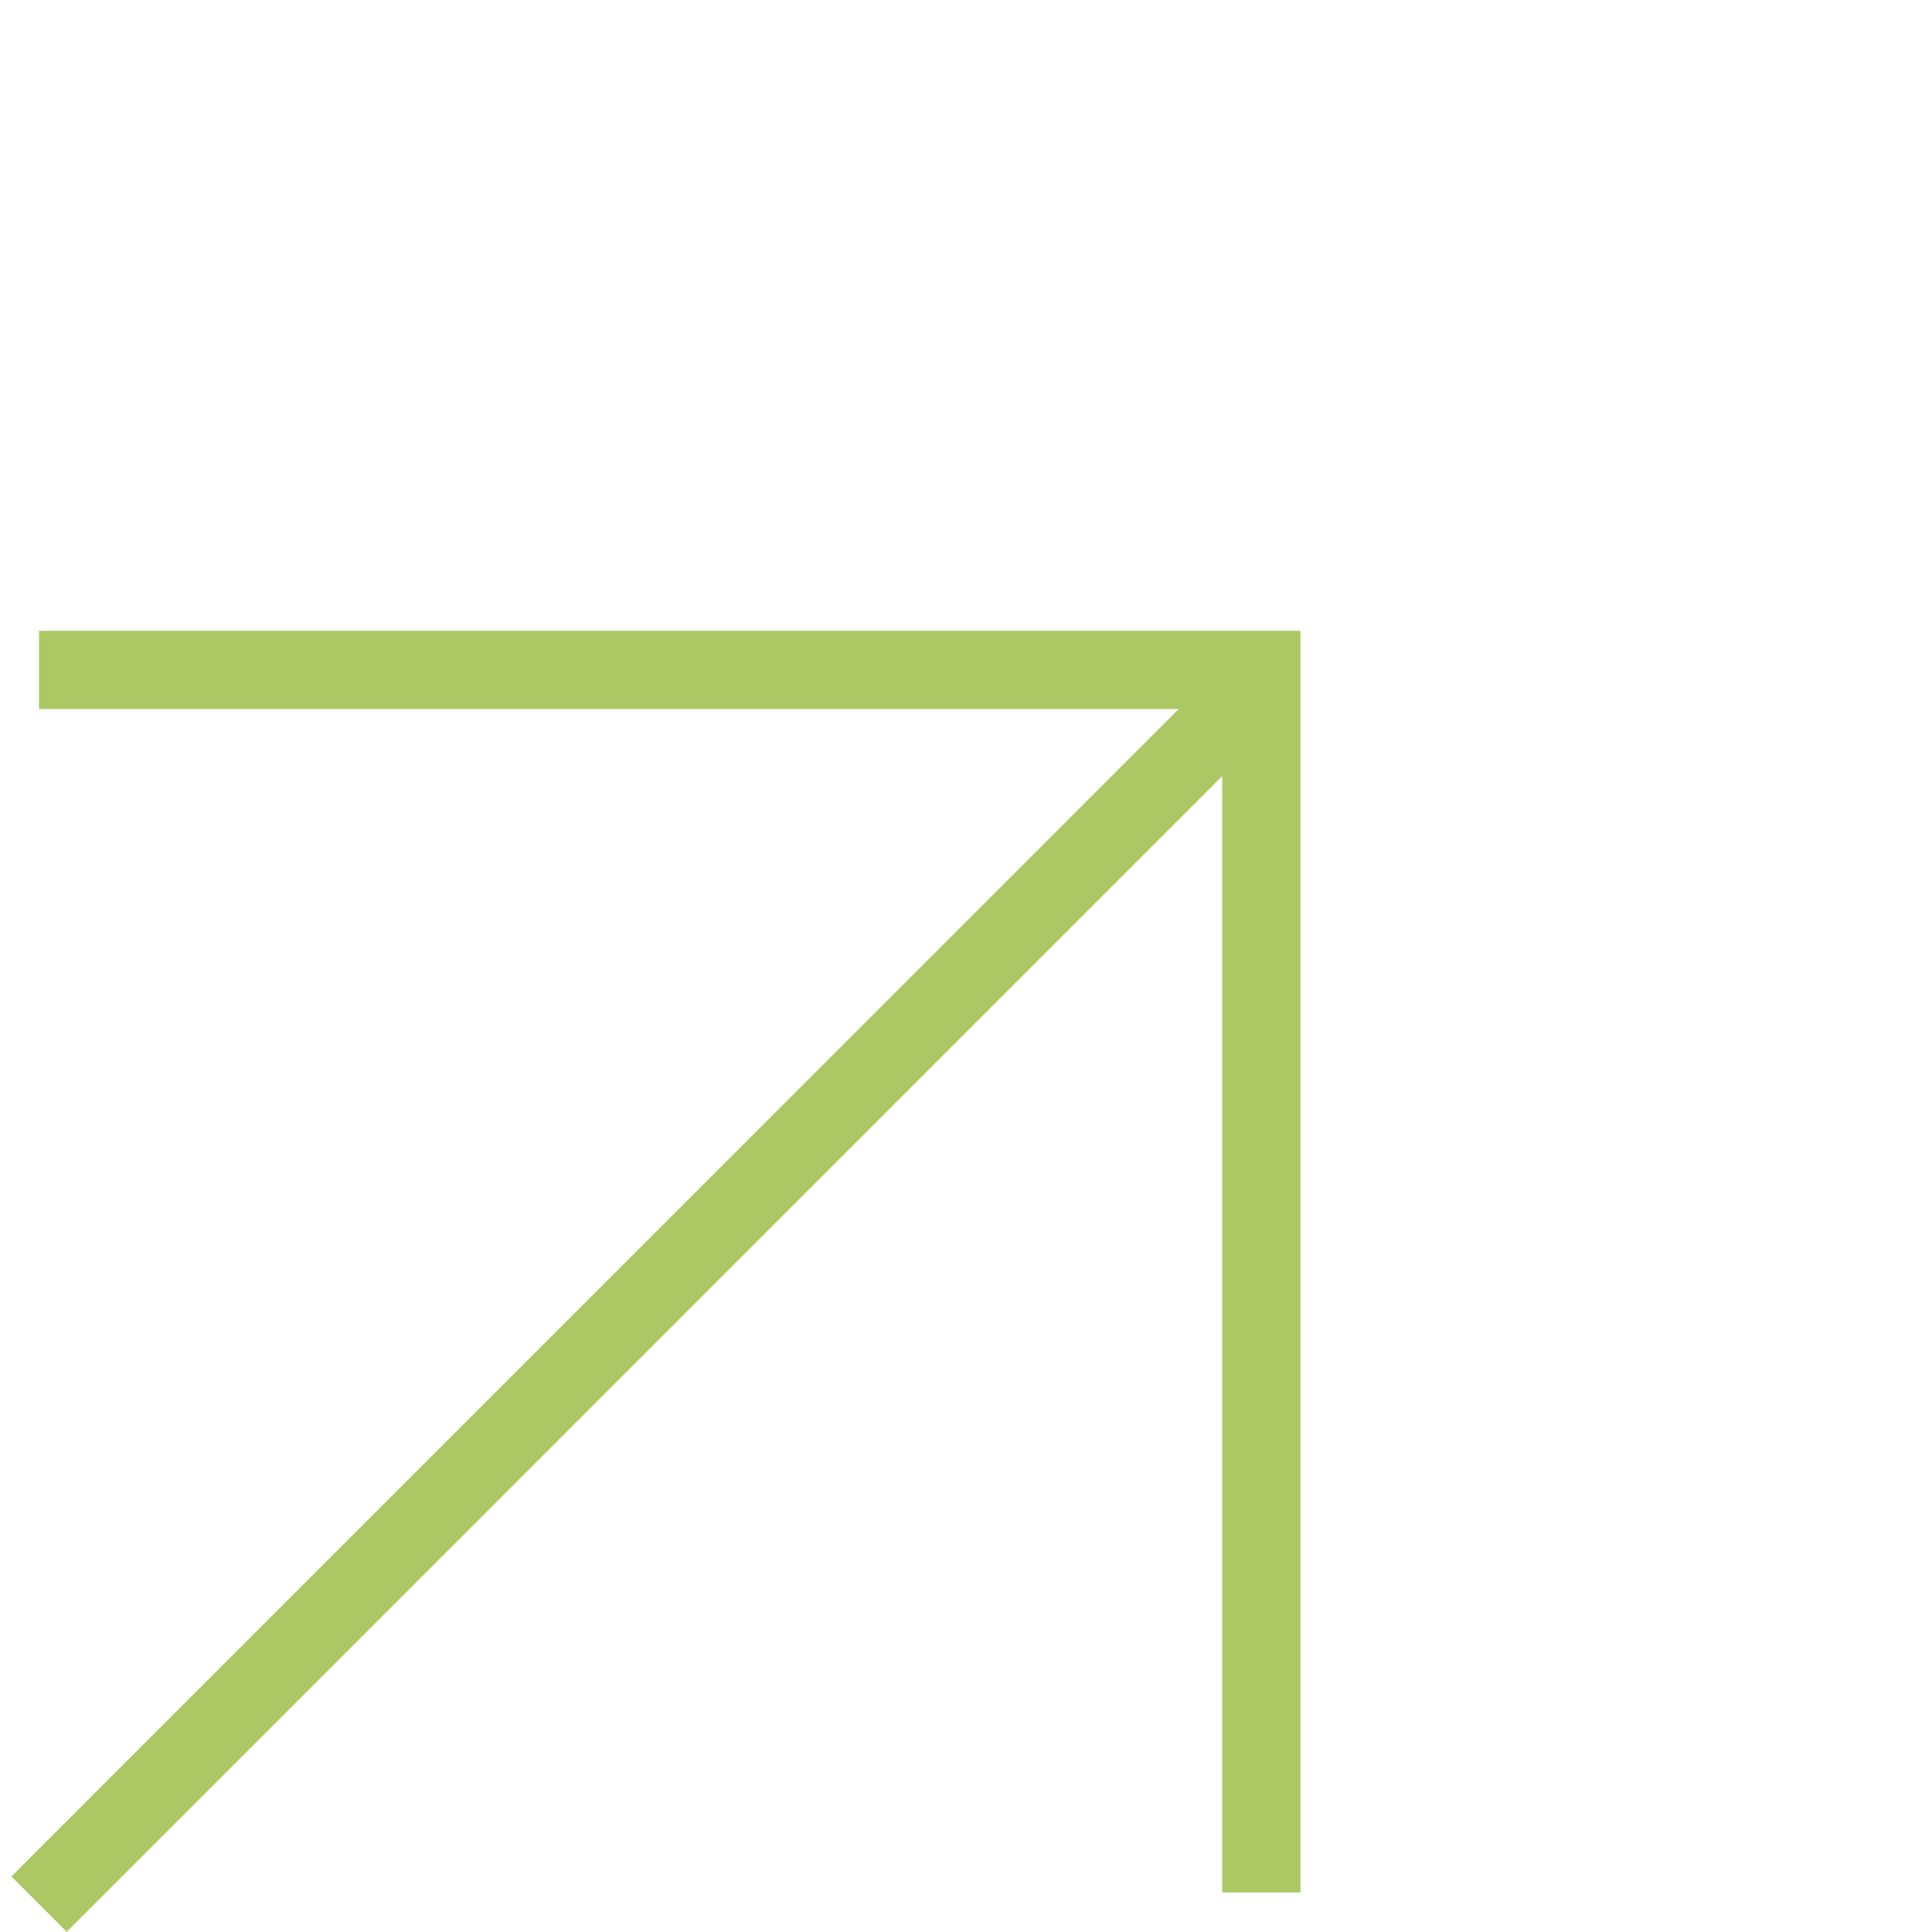 <?xml version="1.0" encoding="UTF-8"?> <svg xmlns="http://www.w3.org/2000/svg" width="49.373" height="49.388" viewBox="0 0 49.373 49.388"><g id="Groupe_98" data-name="Groupe 98" transform="translate(-874.784 -3280.642)"><path id="Tracé_64" data-name="Tracé 64" d="M-1749,3314.951l31.4-31.4" transform="translate(2624.783 14.371)" fill="none" stroke="#acc864" stroke-width="2"></path><path id="Tracé_65" data-name="Tracé 65" d="M0,22.1,22.1,0l22.1,22.1" transform="translate(891.408 3282.142) rotate(45)" fill="none" stroke="#acc864" stroke-width="2"></path></g></svg> 